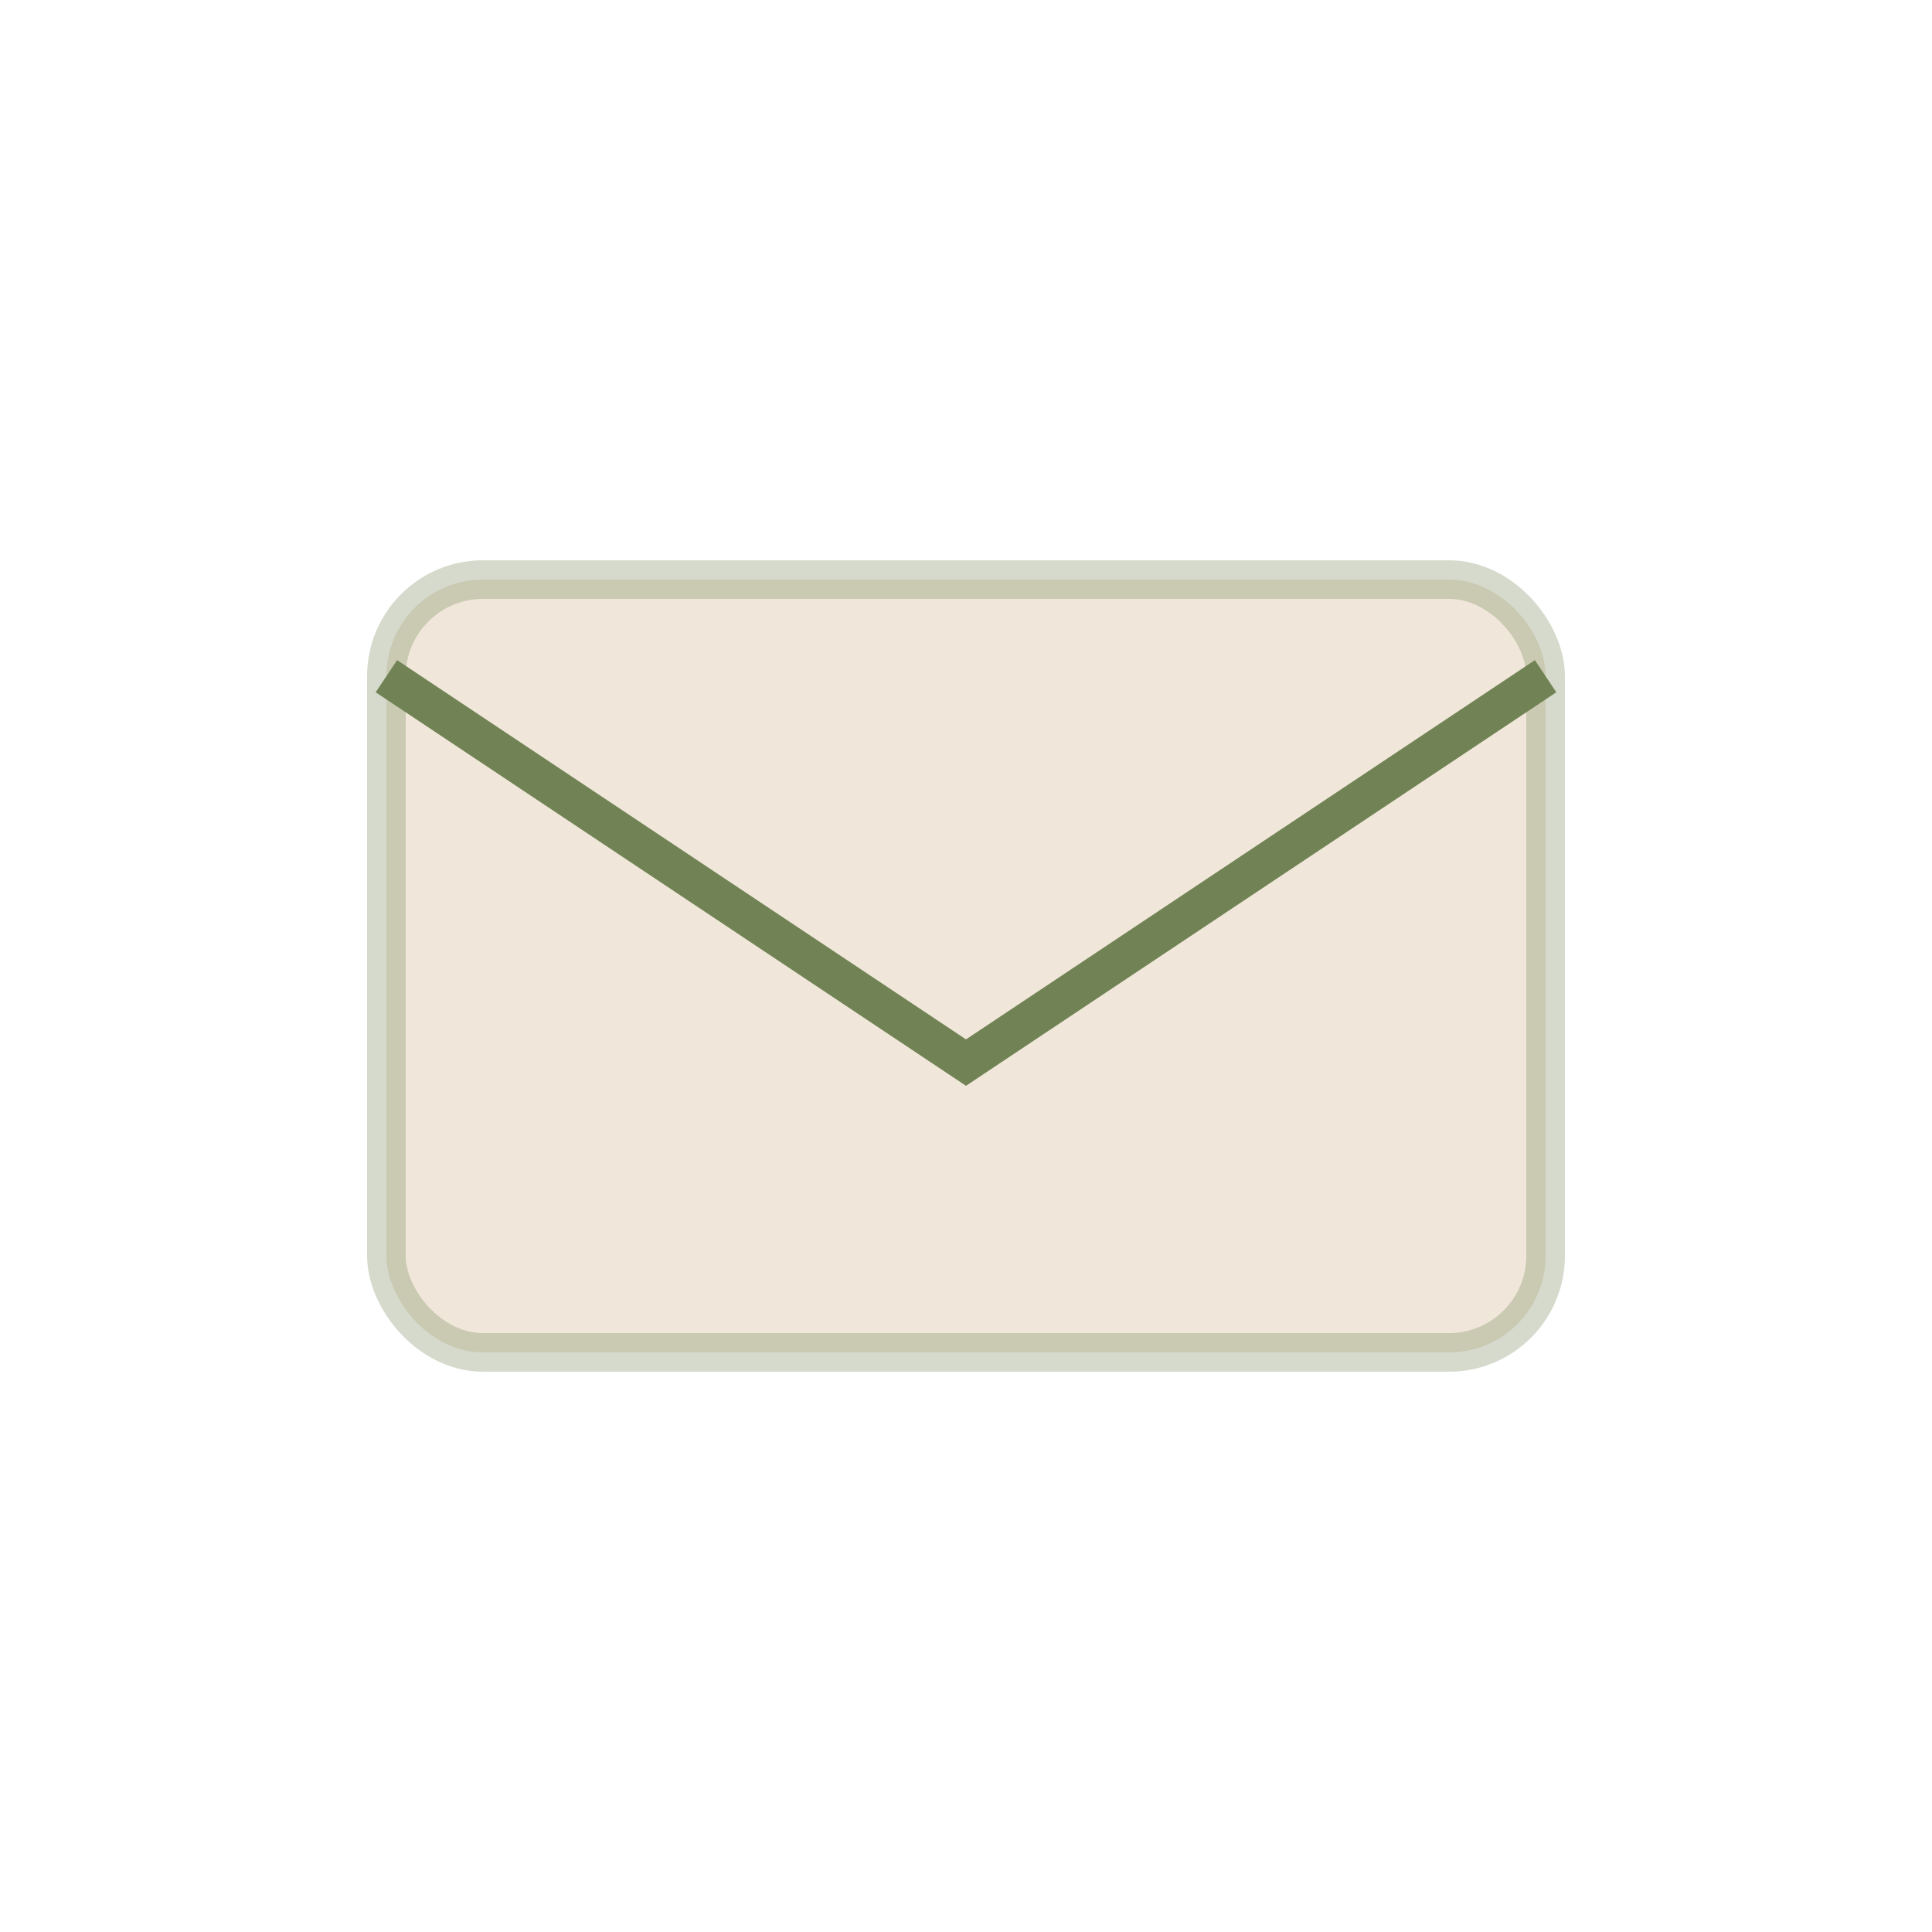 <svg xmlns="http://www.w3.org/2000/svg" viewBox="0 0 100 100" fill="none">
  <rect x="20" y="30" width="60" height="40" rx="5" stroke="#718355" stroke-width="2" fill="#CBAE82" opacity="0.3"/>
  <path d="M20 35L50 55L80 35" stroke="#718355" stroke-width="2"/>
</svg>